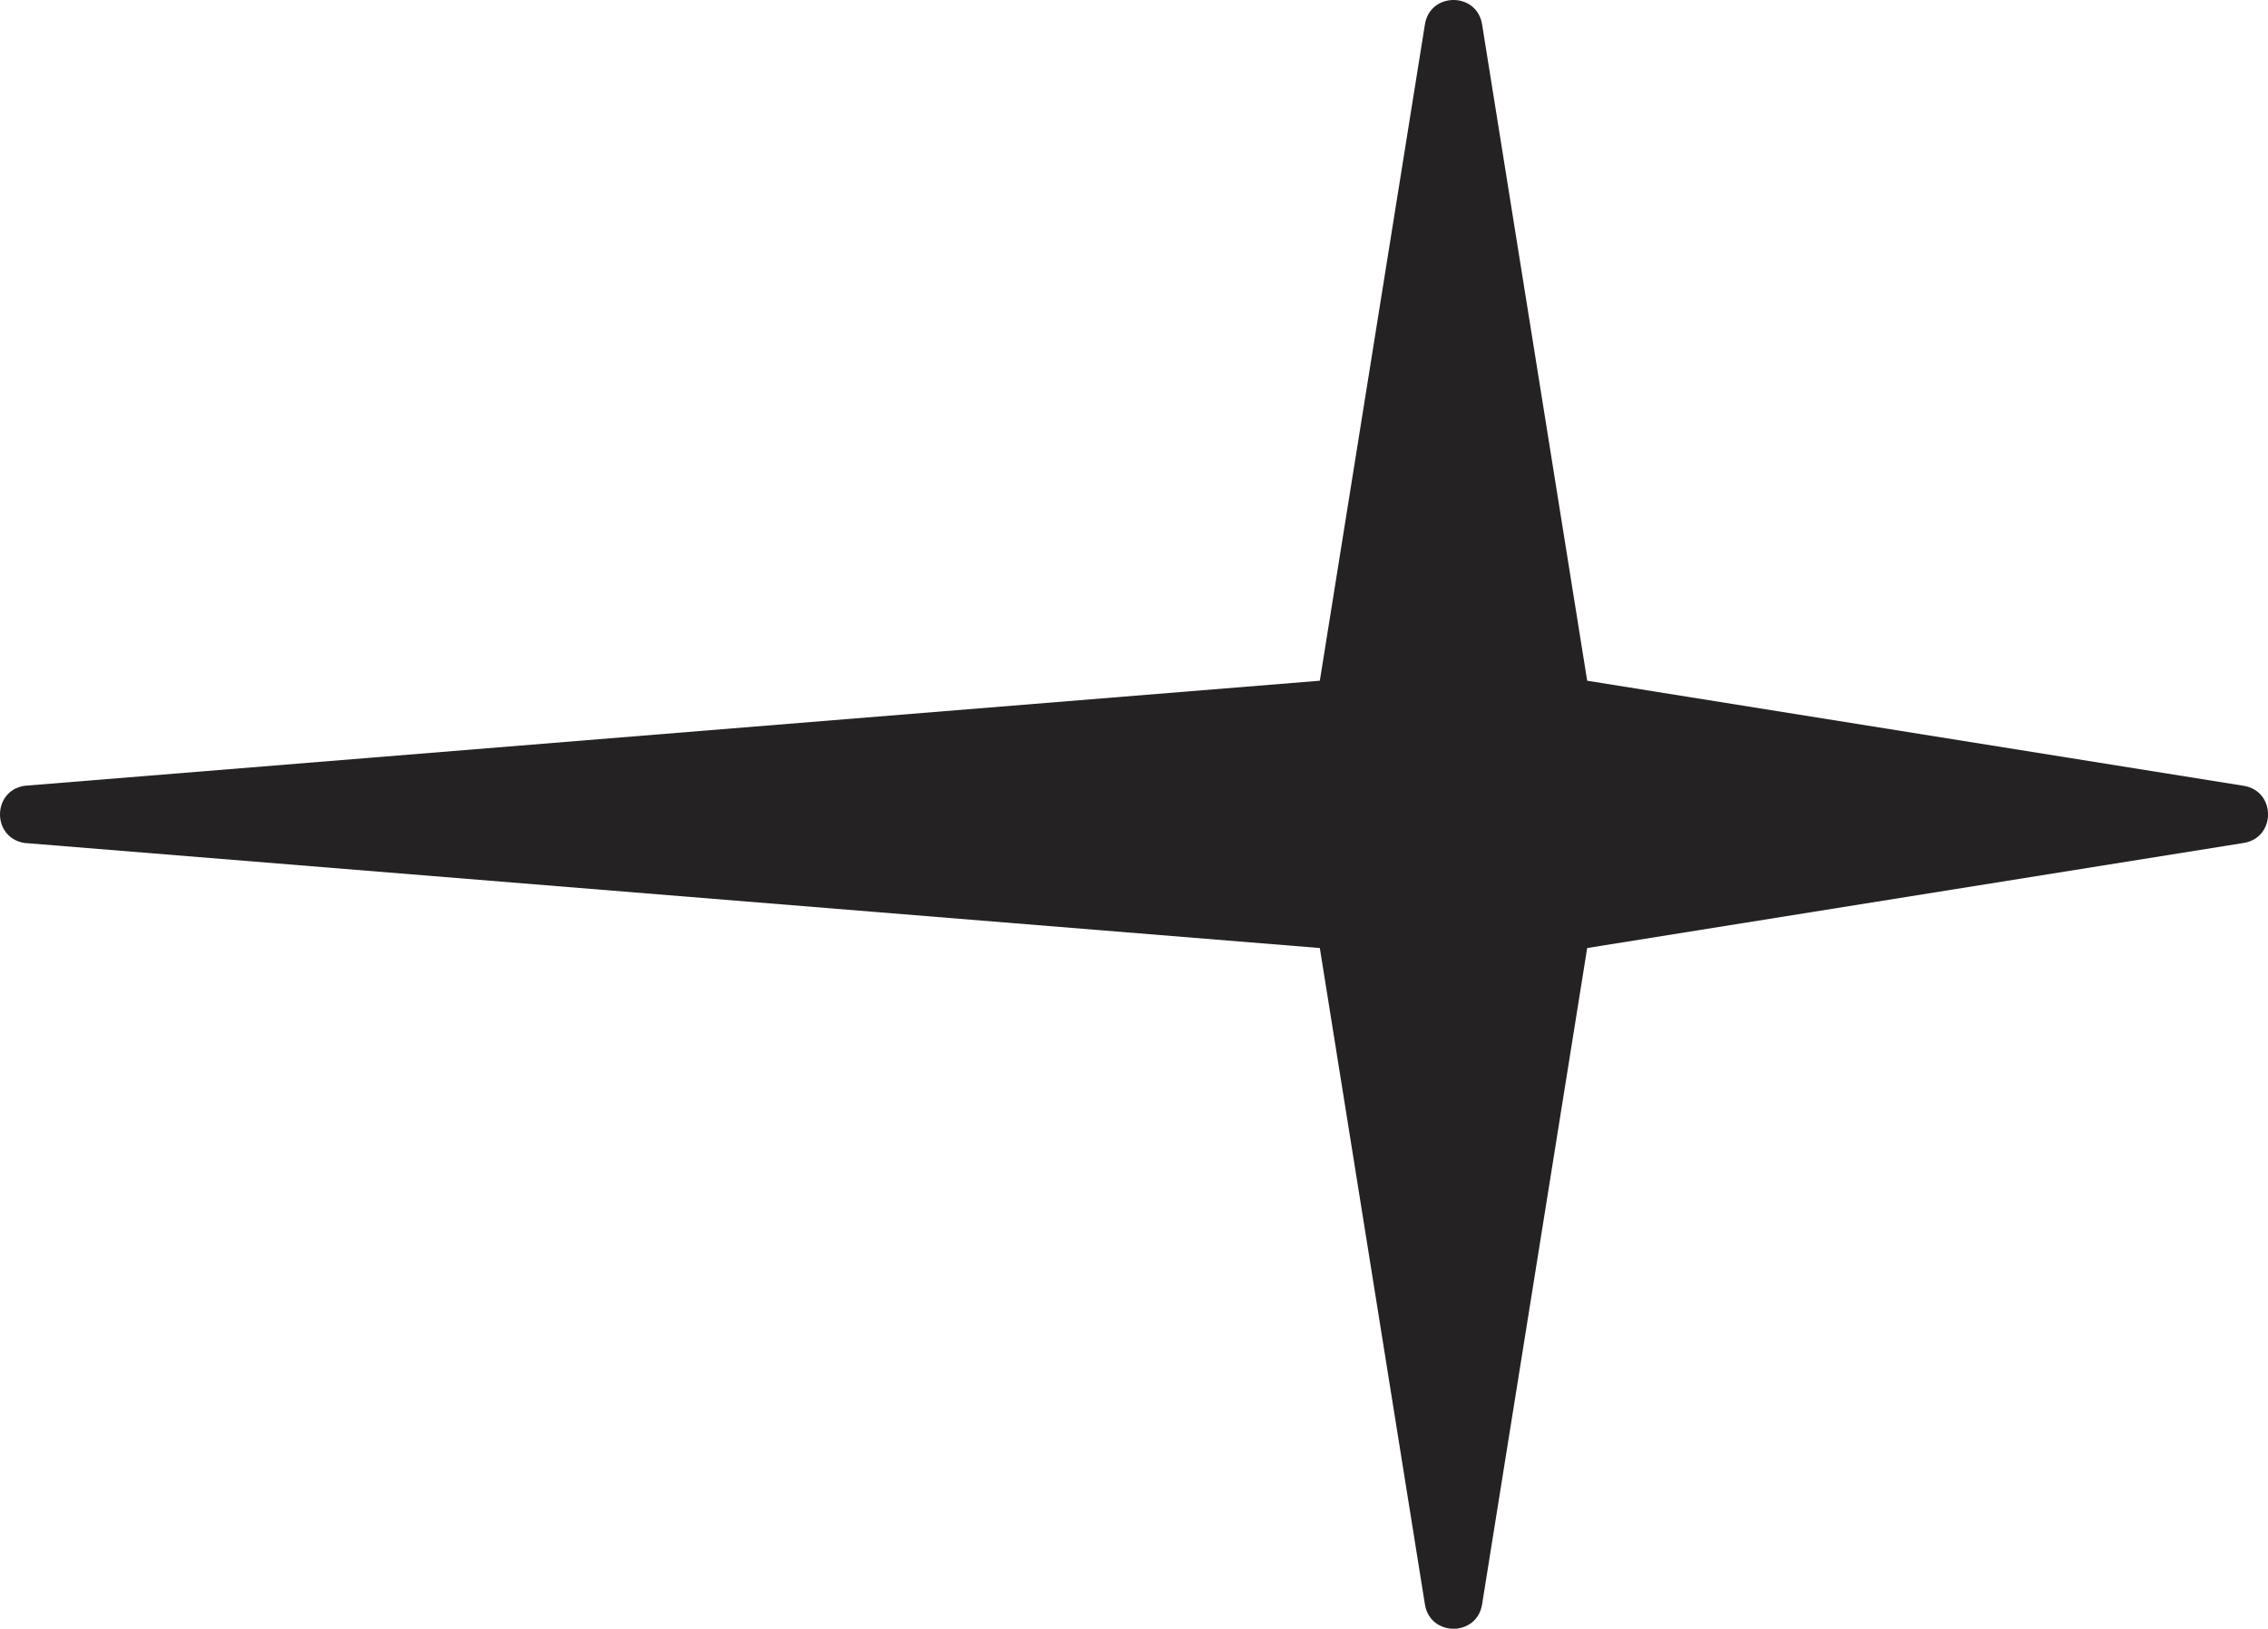 <?xml version="1.0" encoding="UTF-8"?>
<svg id="Layer_2" data-name="Layer 2" xmlns="http://www.w3.org/2000/svg" viewBox="0 0 507.79 364.73">
  <defs>
    <style>
      .cls-1 {
        fill: #252223;
      }
    </style>
  </defs>
  <g id="Layer_1-2" data-name="Layer 1">
    <path class="cls-1" d="M331.83,5.46l23.53,146.98,146.98,23.53c7.28,1.16,7.28,11.64,0,12.8l-146.98,23.53-23.53,146.98c-1.16,7.28-11.64,7.28-12.8,0l-23.53-146.98L5.46,188.77c-7.28-1.16-7.28-11.64,0-12.8l290.04-23.53L319.03,5.46c1.16-7.28,11.64-7.28,12.8,0Z"/>
  </g>
</svg>